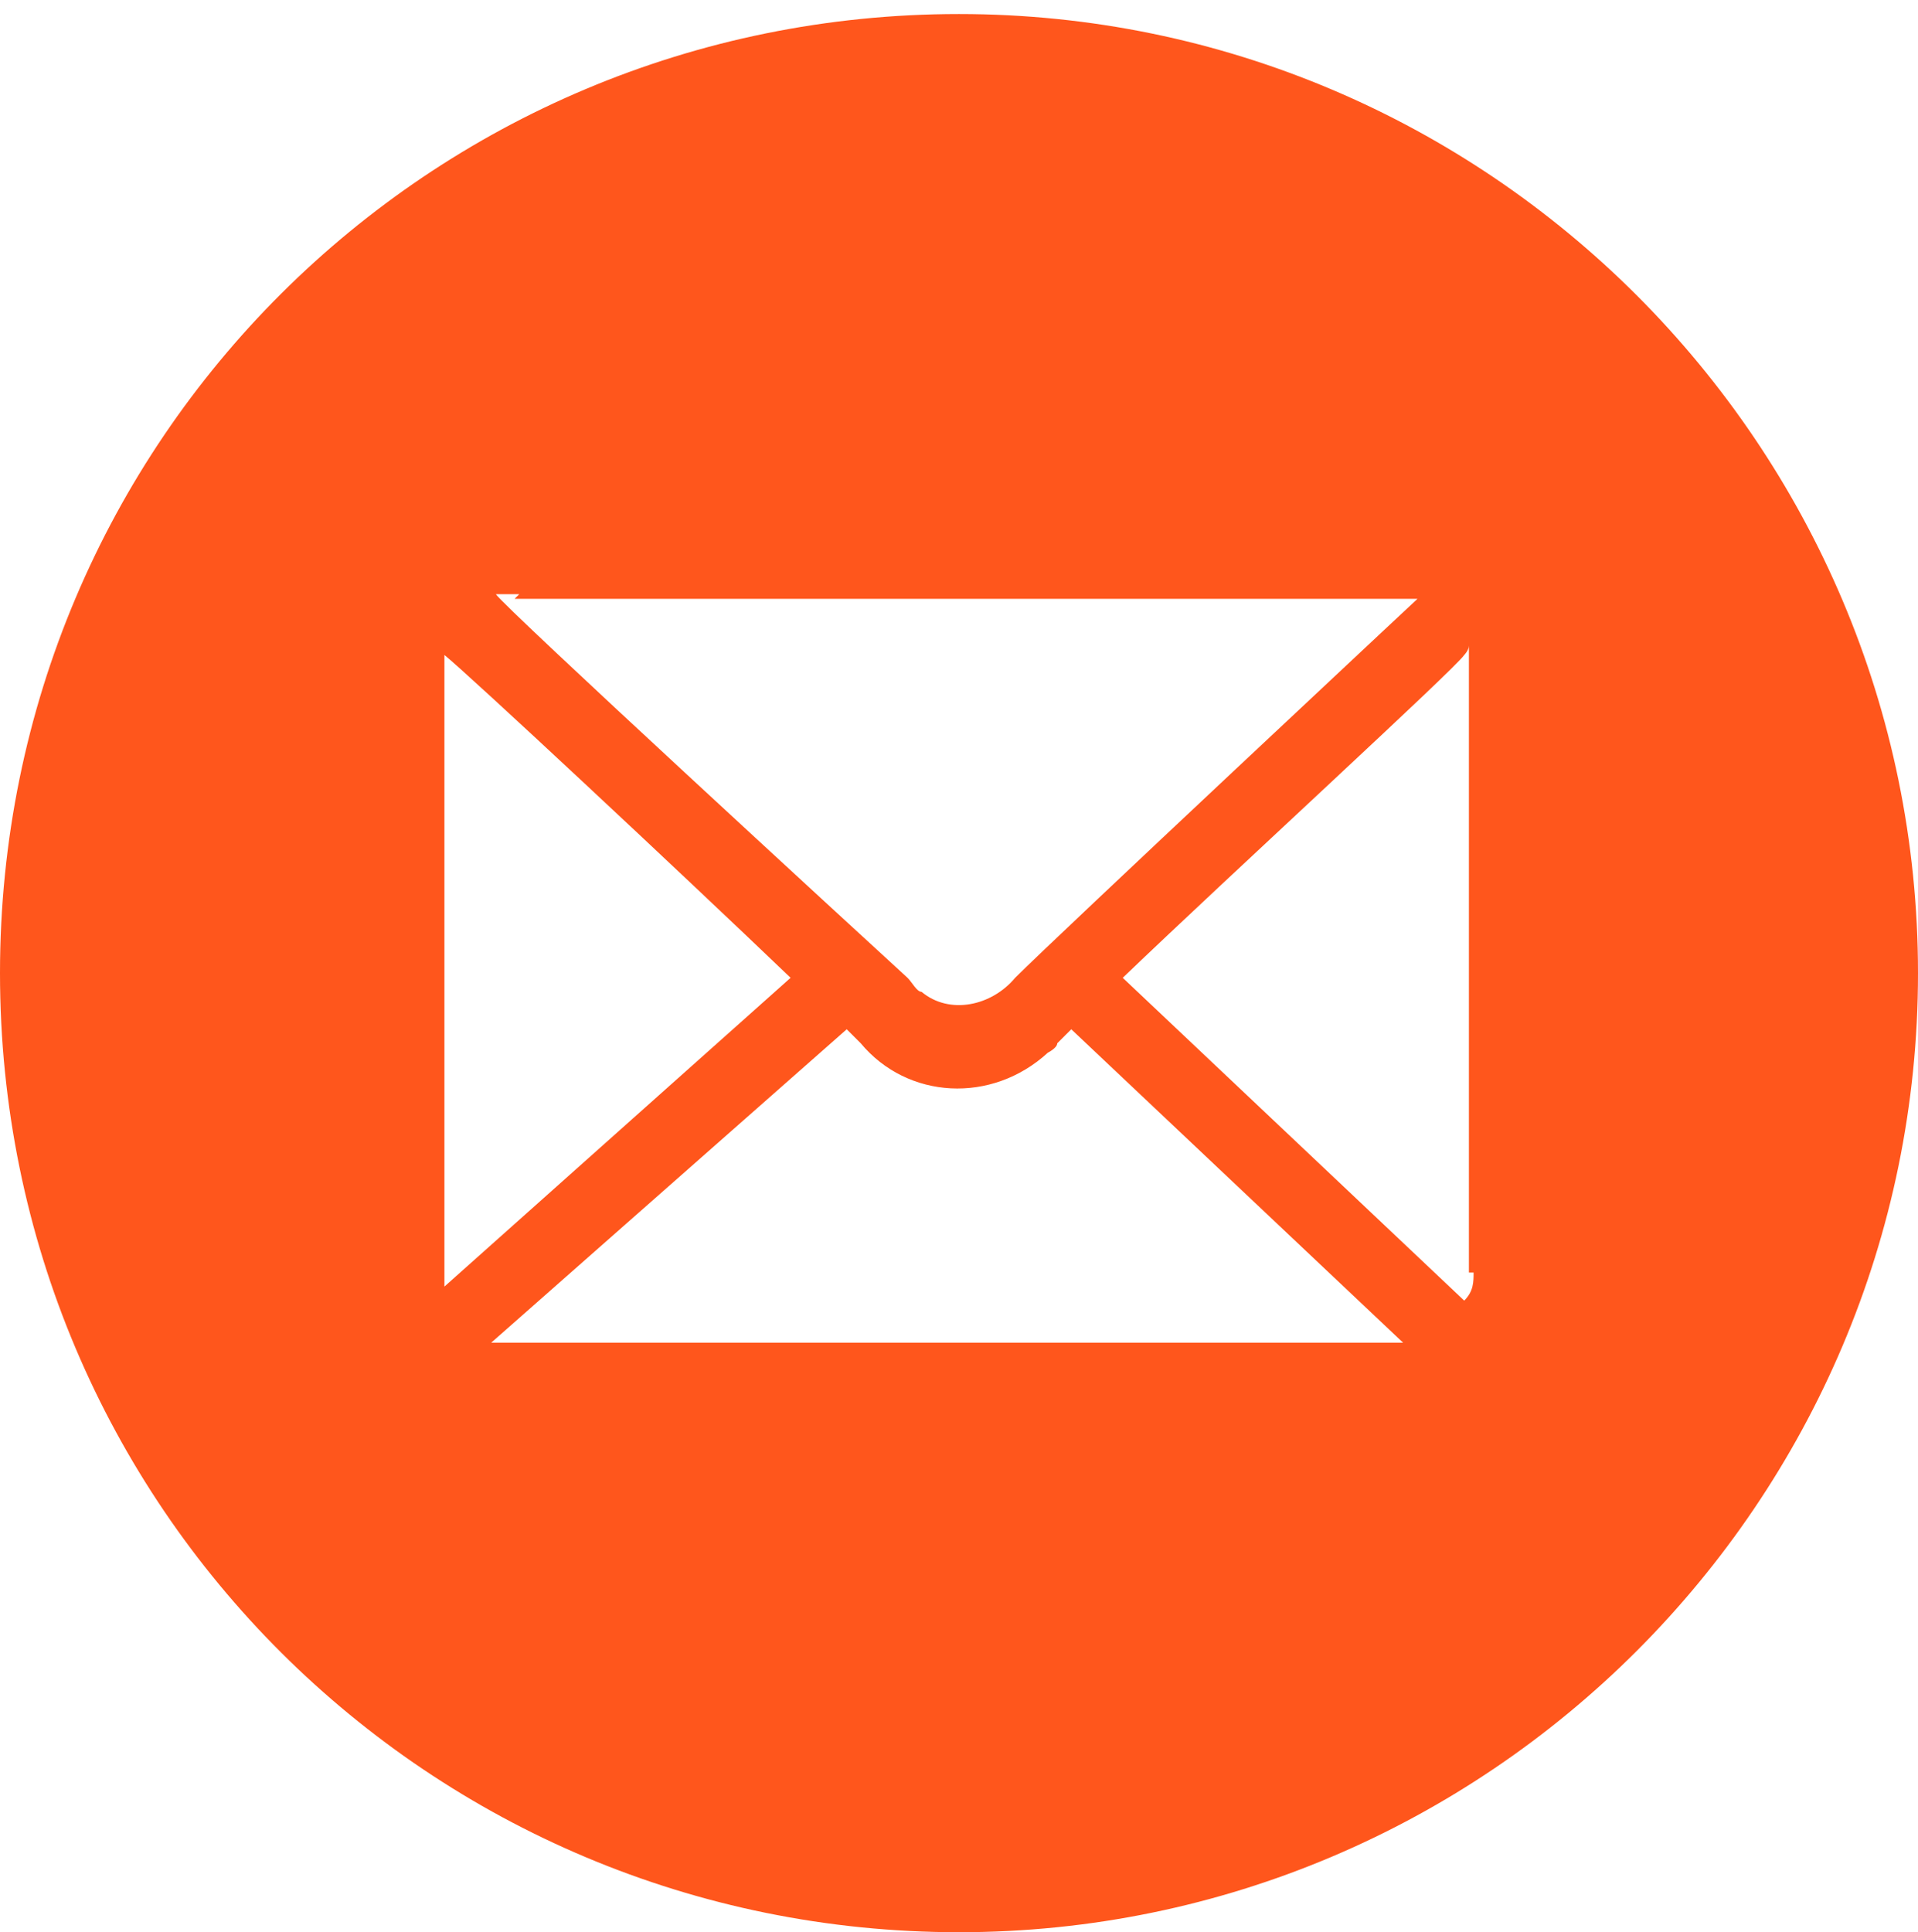 <?xml version="1.0" encoding="UTF-8"?>
<svg id="Laag_1" data-name="Laag 1" xmlns="http://www.w3.org/2000/svg" version="1.1" xmlns:xlink="http://www.w3.org/1999/xlink" viewBox="0 0 41 41.3">
  <defs>
    <style>
      .cls-1 {
        fill: #ff561c;
      }

      .cls-1, .cls-2 {
        stroke-width: 0px;
      }

      .cls-2 {
        fill: none;
      }

      .cls-3 {
        clip-path: url(#clippath);
      }
    </style>
    <clipPath id="clippath">
      <rect class="cls-2" x="-113.1" y=".3" width="154.1" height="41"/>
    </clipPath>
  </defs>
  <g class="cls-3">
    <g id="Group_413" data-name="Group 413">
      <path id="Path_232" data-name="Path 232" class="cls-1" d="M20.5.3C9.2.3,0,9.4,0,20.8s9.2,20.5,20.5,20.5,20.5-9.2,20.5-20.5S31.8.3,20.5.3M11,12.8h19.1c.1,0,.2,0,.3,0,0,0,0,0-.1,0,0,0-7.7,7.2-8.6,8.1-.5.6-1.4.8-2,.3-.1,0-.2-.2-.3-.3-1.2-1.1-8.6-7.9-8.8-8.2.1,0,.3,0,.5,0M9.5,27.2v-12.9c0,0,0-.2,0-.3.5.4,5,4.6,7.4,6.9l-7.4,6.6c0,0,0-.2,0-.3M30,28.7H11c-.2,0-.3,0-.5,0l7.6-6.7.3.3c1,1.2,2.8,1.3,4,.2,0,0,.2-.1.2-.2,0,0,.2-.2.3-.3l7.2,6.8h0M31.5,27.2c0,.2,0,.4-.2.6,0,0,0,0,0,0l-7.3-6.9c2.4-2.3,7.1-6.6,7.3-6.9,0,0,.1-.1.1-.2,0,.2,0,.3,0,.5v12.9Z"/>
    </g>
  </g>
</svg>
